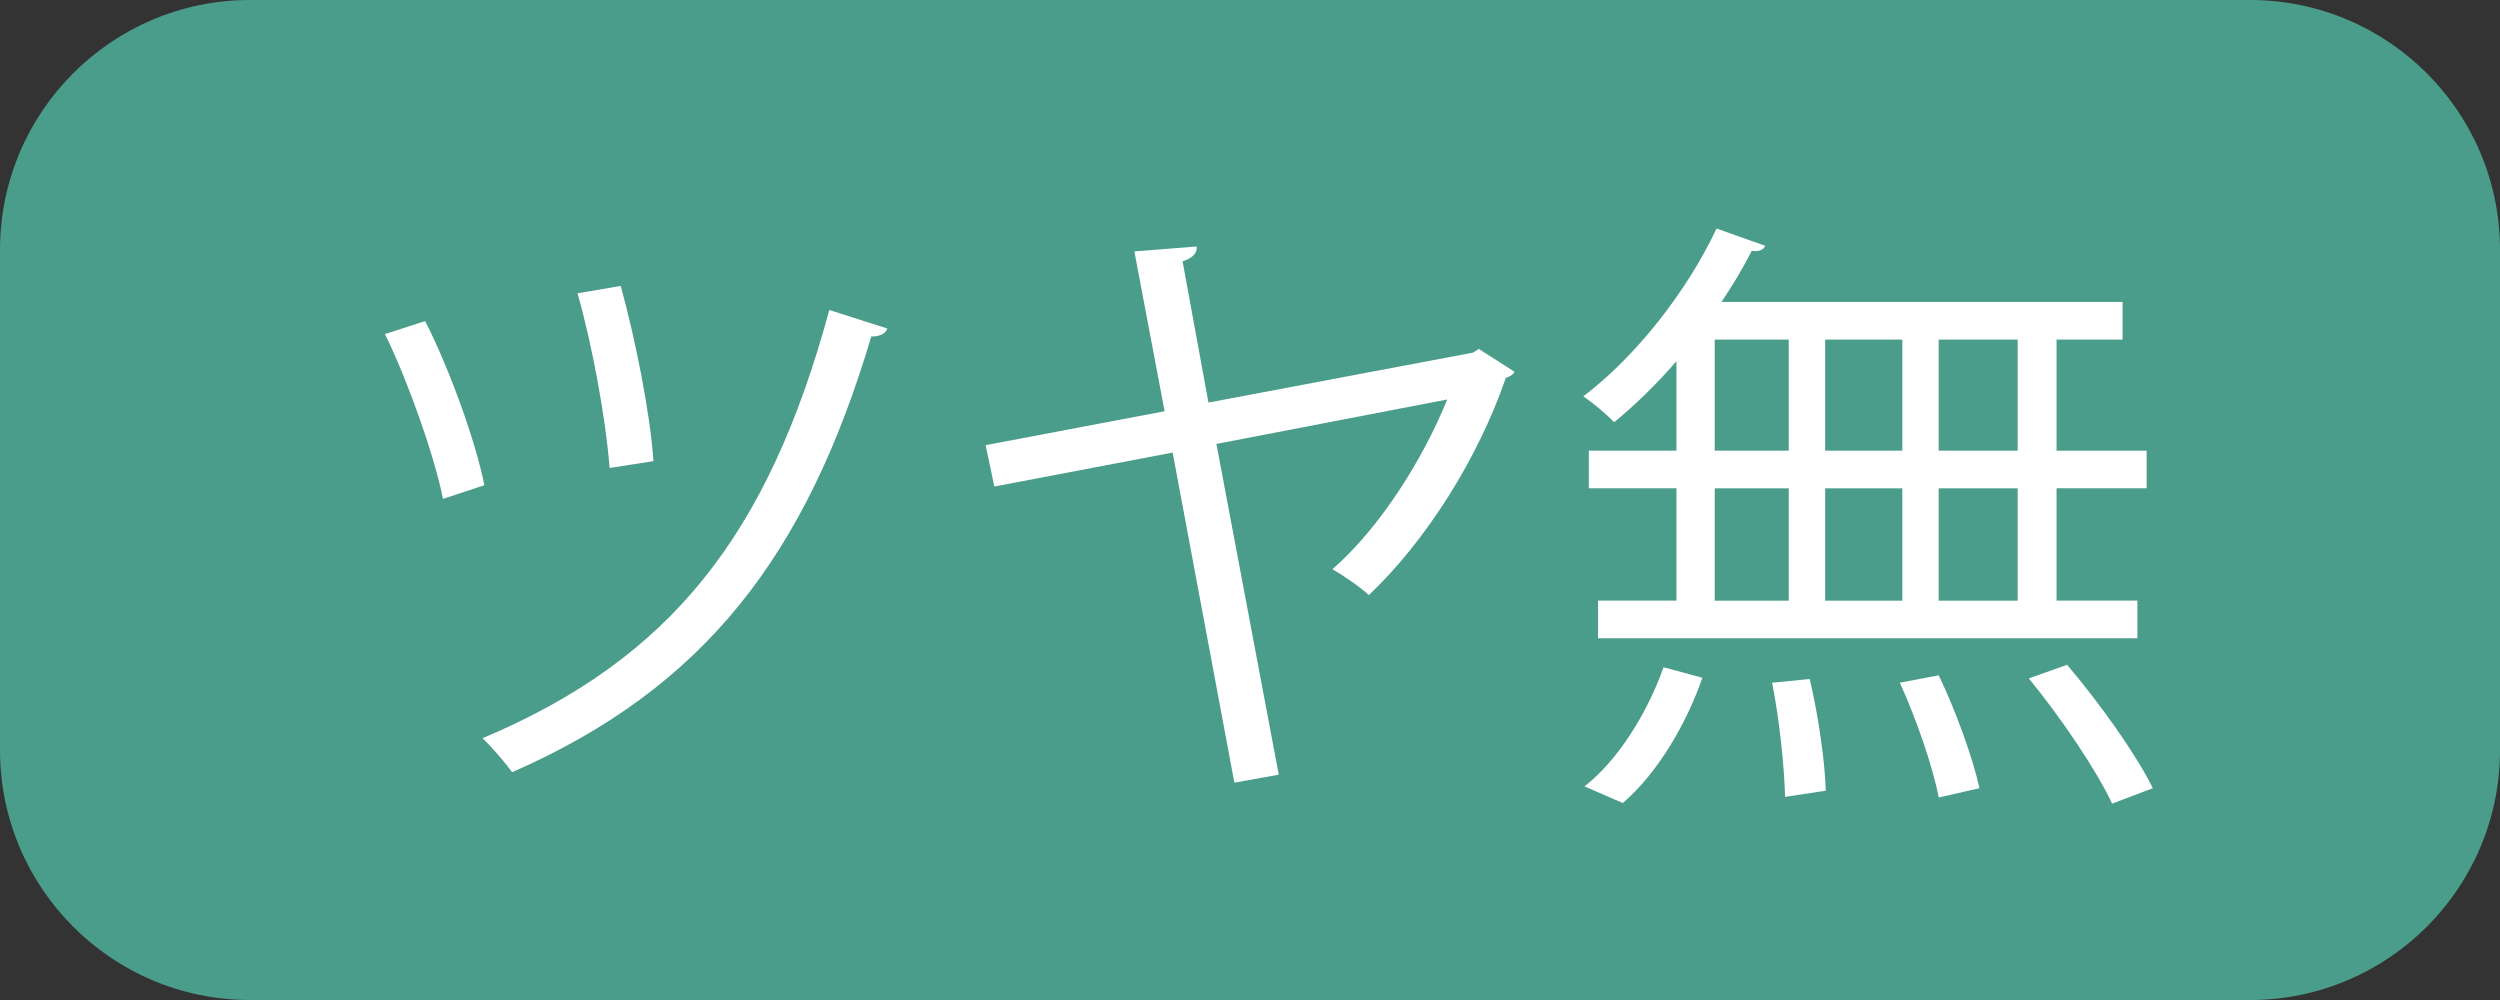 <?xml version="1.0" encoding="utf-8"?>
<!-- Generator: Adobe Illustrator 24.0.0, SVG Export Plug-In . SVG Version: 6.00 Build 0)  -->
<svg version="1.1" id="レイヤー_1" xmlns="http://www.w3.org/2000/svg" xmlns:xlink="http://www.w3.org/1999/xlink" x="0px"
	 y="0px" viewBox="0 0 62.5 25" enable-background="new 0 0 62.5 25" xml:space="preserve">
<rect x="0" y="0" width="62.5" height="25" fill="#333333" stroke="none"/>
<path fill="#4A9D8B" d="M56.25,25h-50C2.798,25,0,22.202,0,18.75V6.25C0,2.798,2.798,0,6.25,0h50c3.452,0,6.25,2.798,6.25,6.25v12.5
	C62.5,22.202,59.702,25,56.25,25z"/>
<g>
	<g>
		<path fill="#FFFFFF" d="M10.628,8.027c0.586,1.142,1.265,2.993,1.48,4.104l-1.033,0.34c-0.216-1.08-0.864-2.916-1.45-4.119
			L10.628,8.027z M22.183,8.213c-0.047,0.139-0.201,0.2-0.401,0.2c-1.62,5.445-4.15,8.778-8.979,10.892
			c-0.154-0.216-0.509-0.633-0.74-0.849c4.721-1.99,7.143-5.091,8.67-10.706L22.183,8.213z M15.518,7.148
			c0.355,1.28,0.741,3.193,0.818,4.381l-1.096,0.17c-0.093-1.219-0.432-3.07-0.802-4.366L15.518,7.148z"/>
		<path fill="#FFFFFF" d="M37.862,9.293c-0.03,0.076-0.123,0.123-0.216,0.153c-0.694,2.021-2.005,4.089-3.425,5.431
			c-0.231-0.216-0.647-0.494-0.91-0.647c1.219-1.064,2.283-2.793,2.869-4.243l-5.77,1.111l1.559,8.269l-1.11,0.2l-1.543-8.253
			l-4.458,0.849l-0.217-1.034l4.474-0.848l-0.756-3.996l1.559-0.123c0.016,0.17-0.108,0.293-0.354,0.37l0.647,3.532l6.618-1.249
			l0.139-0.093L37.862,9.293z"/>
		<path fill="#FFFFFF" d="M41.911,11.268V9.03c-0.493,0.57-1.033,1.096-1.558,1.527c-0.186-0.2-0.54-0.494-0.771-0.648
			c1.265-0.956,2.561-2.561,3.332-4.195l1.219,0.432c-0.046,0.093-0.154,0.154-0.34,0.123c-0.216,0.433-0.478,0.864-0.756,1.28
			h10.027V8.49h-1.65v2.777h2.252v0.94h-2.252v2.808h2.021v0.941H39.952v-0.941h1.959v-2.808h-2.19v-0.94H41.911z M42.56,16.944
			c-0.401,1.157-1.126,2.391-1.99,3.132l-0.957-0.417c0.833-0.647,1.574-1.836,1.975-2.978L42.56,16.944z M42.868,8.49v2.777h1.851
			V8.49H42.868z M42.868,12.208v2.808h1.851v-2.808H42.868z M44.626,19.922c-0.015-0.726-0.139-1.929-0.323-2.854l0.94-0.093
			c0.216,0.91,0.386,2.099,0.401,2.793L44.626,19.922z M47.558,8.49h-1.929v2.777h1.929V8.49z M47.558,12.208h-1.929v2.808h1.929
			V12.208z M48.468,19.937c-0.139-0.74-0.556-1.959-0.972-2.869l0.972-0.185c0.432,0.895,0.864,2.098,1.018,2.822L48.468,19.937z
			 M50.442,11.268V8.49h-1.975v2.777H50.442z M50.442,15.016v-2.808h-1.975v2.808H50.442z M52.803,20.091
			c-0.386-0.833-1.296-2.175-2.083-3.131l0.957-0.34c0.802,0.941,1.728,2.237,2.144,3.085L52.803,20.091z"/>
	</g>
</g>
<g>
</g>
<g>
</g>
<g>
</g>
<g>
</g>
<g>
</g>
<g>
</g>
<g>
</g>
<g>
</g>
<g>
</g>
<g>
</g>
<g>
</g>
<g>
</g>
<g>
</g>
<g>
</g>
<g>
</g>
</svg>
